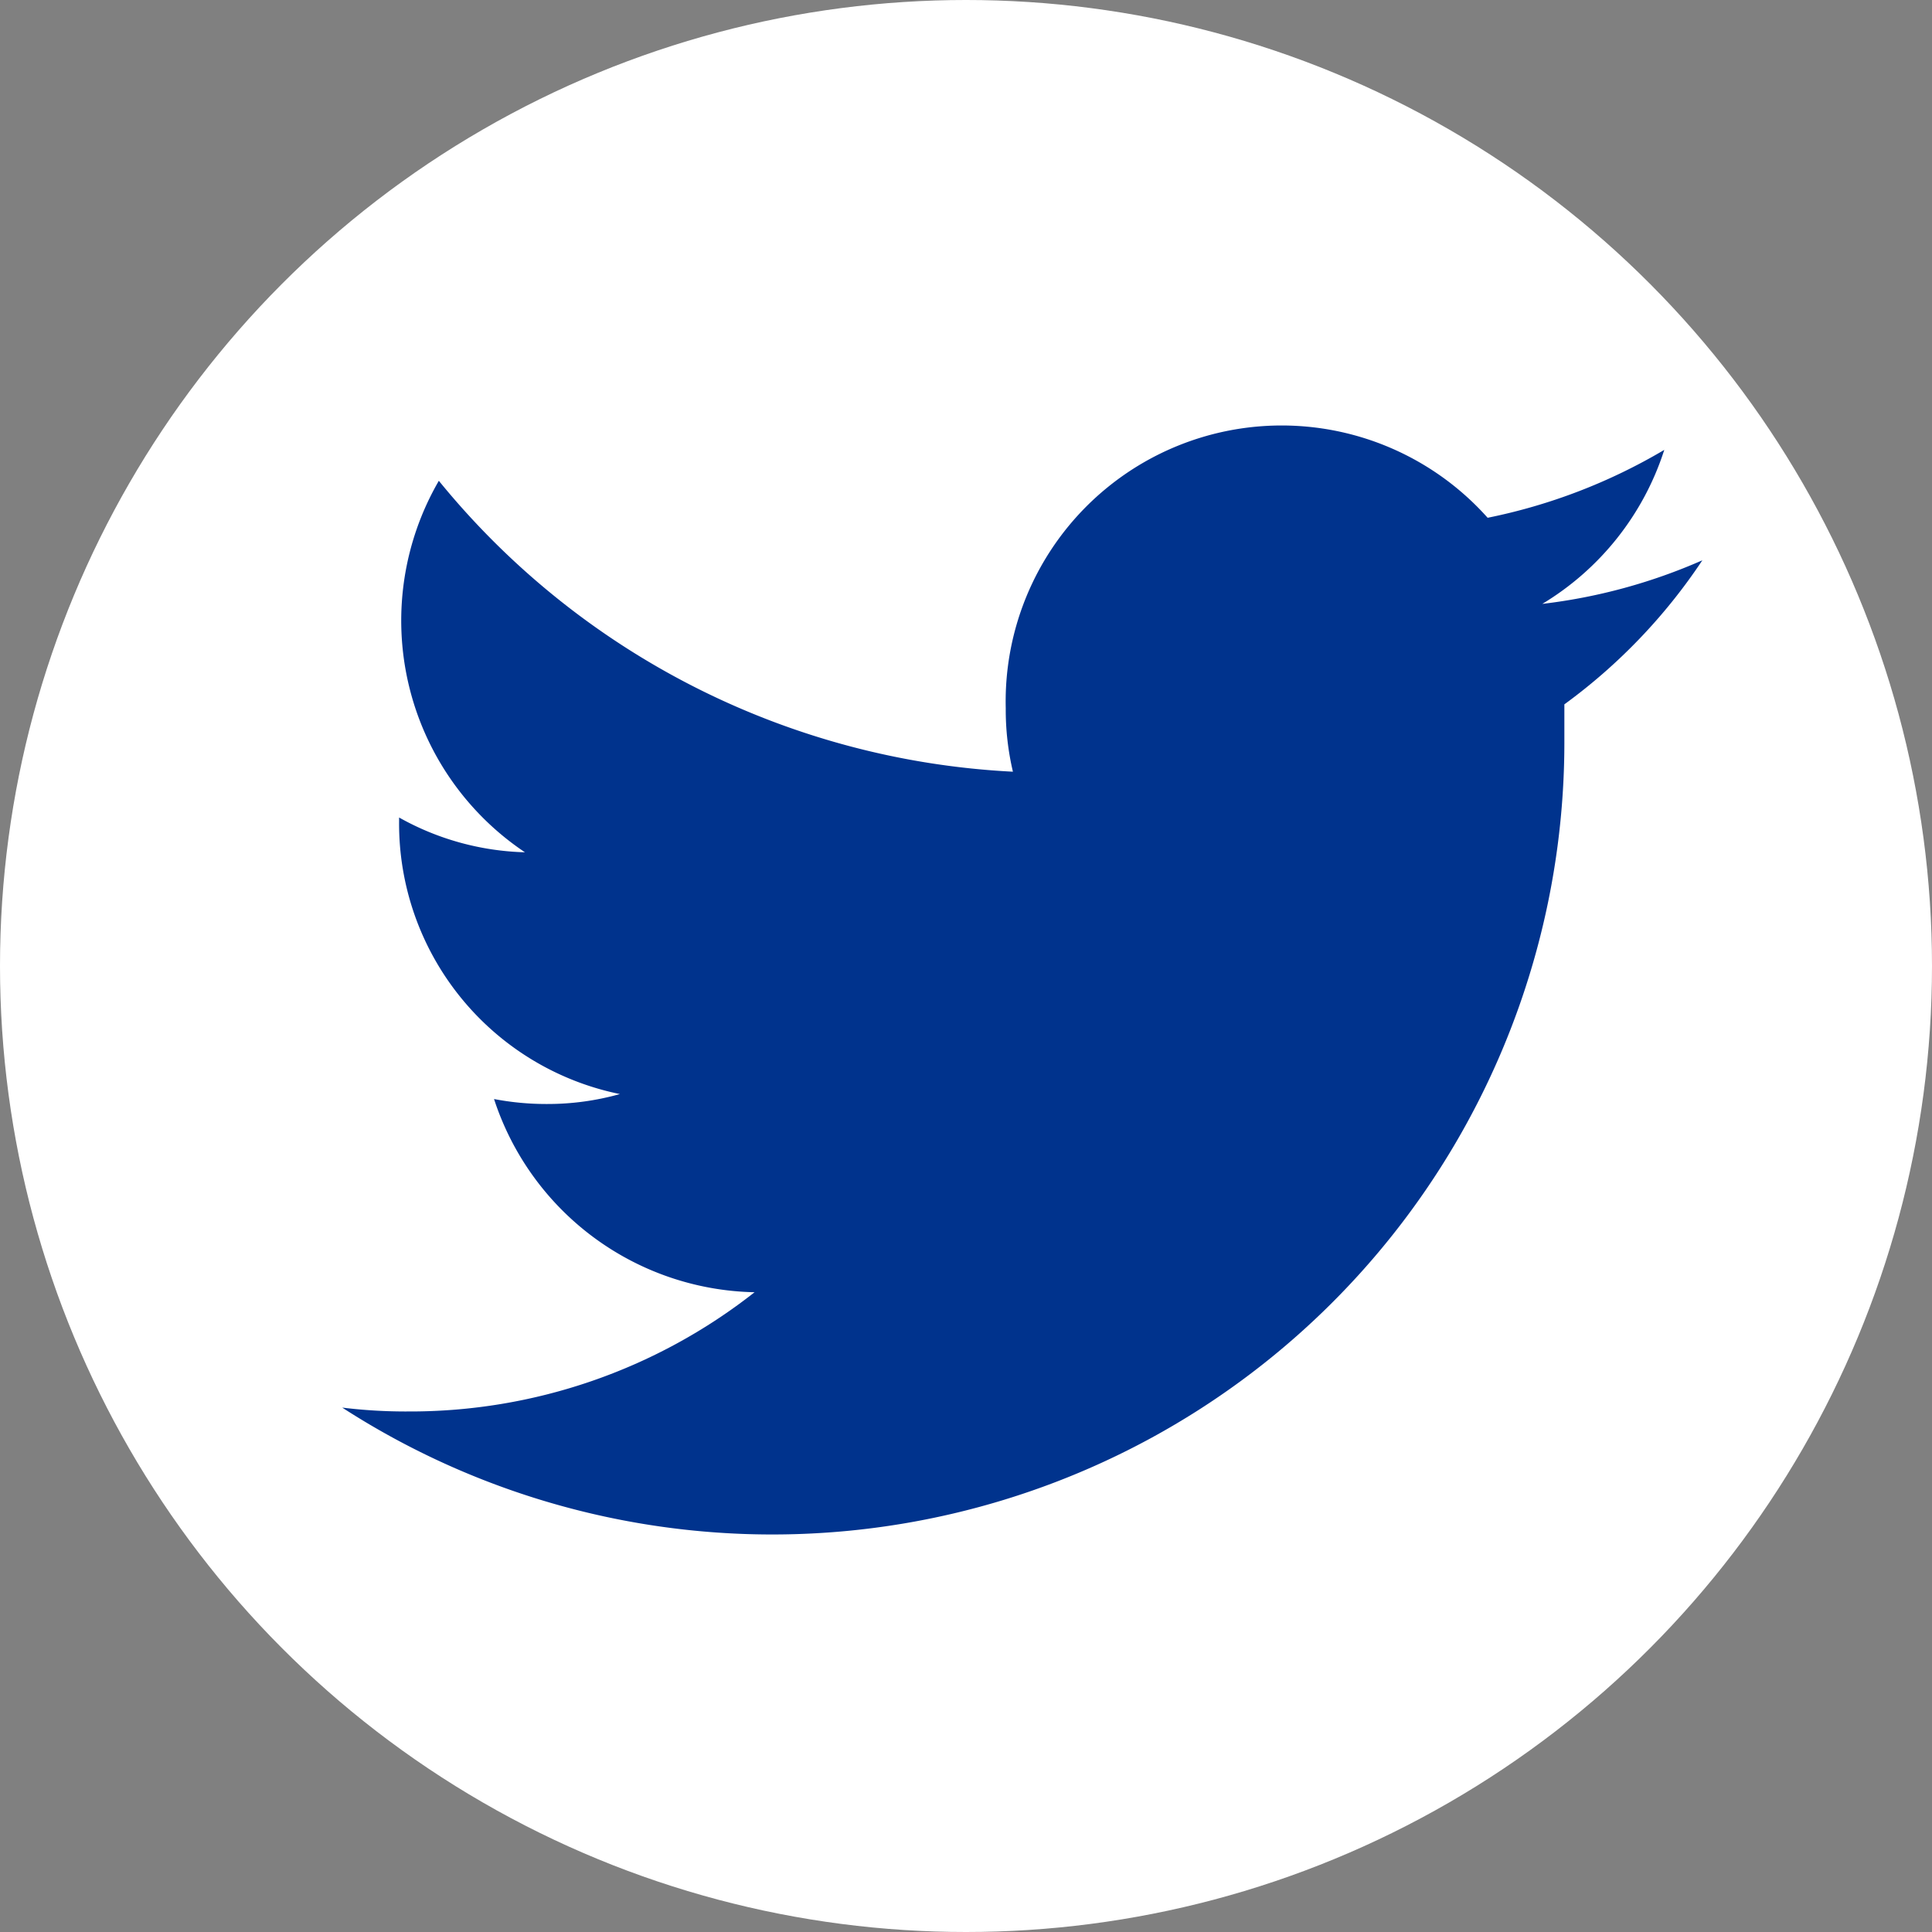 <svg id="Layer_1" data-name="Layer 1" xmlns="http://www.w3.org/2000/svg" viewBox="0 0 35 35"><rect x="0" y="0" width="35" height="35" fill="#808080" stroke="none"/><defs><style>.cls-1{fill:#fff;}.cls-2{fill:#00338d;}</style></defs><circle class="cls-1" cx="17.5" cy="17.5" r="17.5"/><path class="cls-2" d="M41.69,21a10.12,10.12,0,0,1-2.9.79A5.06,5.06,0,0,0,41,19a10.27,10.27,0,0,1-3.2,1.23,5,5,0,0,0-8.73,3.45,4.89,4.89,0,0,0,.13,1.15,14.34,14.34,0,0,1-10.4-5.27,5.05,5.05,0,0,0,1.56,6.73,4.92,4.92,0,0,1-2.28-.63v.07a5,5,0,0,0,4,4.94,4.85,4.85,0,0,1-1.33.18,5,5,0,0,1-.95-.09,5.07,5.07,0,0,0,4.72,3.5,10.09,10.09,0,0,1-6.27,2.16,9.44,9.44,0,0,1-1.2-.07A14.35,14.35,0,0,0,39.19,24.26c0-.21,0-.43,0-.65A10.25,10.25,0,0,0,41.69,21Z" transform="translate(-10.85 -10.85)"/></svg>